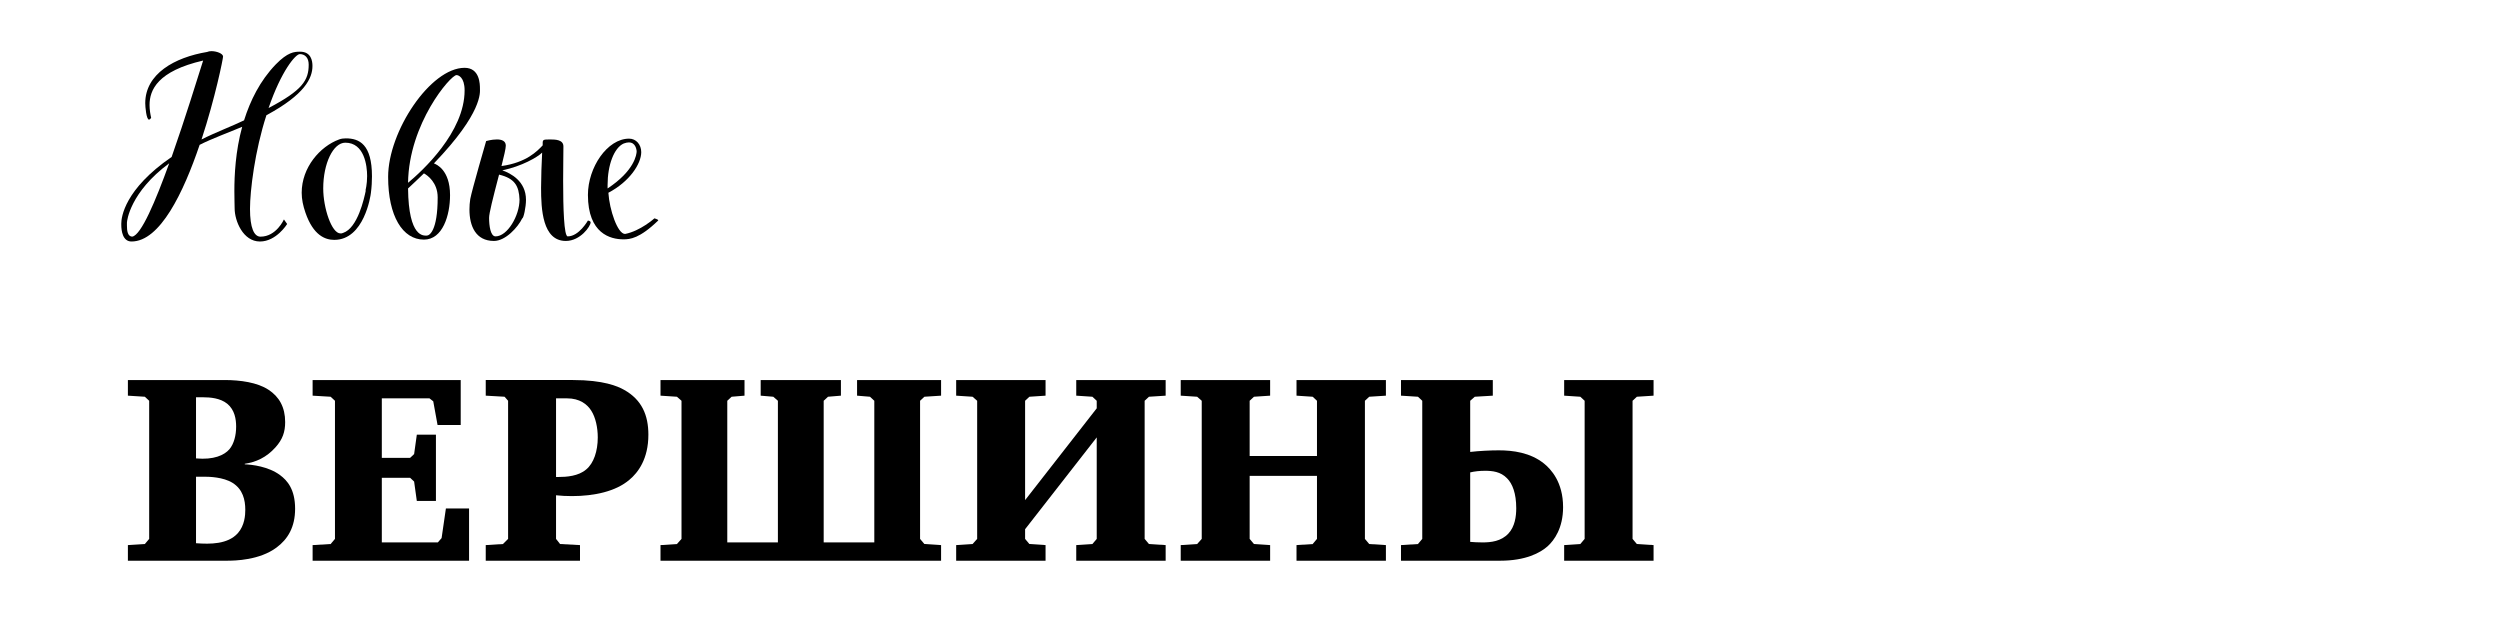 <?xml version="1.0" encoding="UTF-8"?> <!-- Creator: CorelDRAW 2019 (64-Bit) --> <svg xmlns="http://www.w3.org/2000/svg" xmlns:xlink="http://www.w3.org/1999/xlink" xmlns:xodm="http://www.corel.com/coreldraw/odm/2003" xml:space="preserve" width="928px" height="238px" style="shape-rendering:geometricPrecision; text-rendering:geometricPrecision; image-rendering:optimizeQuality; fill-rule:evenodd; clip-rule:evenodd" viewBox="0 0 1650.6 422.33"> <defs> <style type="text/css"> <![CDATA[ .fil0 {fill:none} .fil1 {fill:black;fill-rule:nonzero} ]]> </style> </defs> <g id="Слой_x0020_1">  <rect class="fil0" x="84.44" width="1474.68" height="417.78"></rect> <path class="fil1" d="M99.81 77.35c-0.53,-2.31 -1.07,-5.33 -1.07,-8.53 0,-9.96 5.34,-22.4 35.38,-29.34 -3.55,11.2 -11.91,38.4 -20.8,63.65 -31.11,21.33 -33.24,39.82 -33.24,43.91 0,0.71 0,0.89 0,0.89 0,0 0,0 0,0 0,3.91 0.89,11.02 6.75,11.02 18.85,0 34.31,-32.36 44.98,-63.82 8,-4.09 19.73,-8.36 28.09,-11.91 -4.44,16.17 -5.16,32 -5.16,42.49 0,5.51 0.18,9.42 0.18,11.37 0,8.18 5.51,21.87 16.71,21.87 10.85,0 17.96,-11.56 17.96,-11.56l-2.13 -3.02c0,0 -4.98,11.38 -15.47,11.38 -4.27,0 -6.93,-5.87 -6.93,-18.31 0,-12.09 3.2,-38.4 10.84,-61.87 25.42,-13.69 30.4,-24.53 30.4,-32.53 0,-3.38 -0.89,-9.42 -8.18,-9.42 -3.91,0 -8.17,0.35 -16,8.35 -10.49,10.85 -16.89,24 -20.98,36.98 -7.64,3.73 -19.02,8 -28.08,12.62 9.06,-27.55 14.22,-53.33 14.22,-54.75 0,-1.96 -4.27,-3.56 -7.65,-3.56 -1.06,0 -2.13,0.18 -2.84,0.53 -21.51,3.59 -40.89,14.43 -40.89,33.84 0,2.31 0.71,10.84 2.49,10.84 0.71,0 1.42,-1.24 1.42,-1.24l0 0.12zm-12.44 78.37c-3.2,0 -3.56,-4.09 -3.56,-7.29l0 -1.95c0,-1.25 2.13,-20.12 27.91,-39.17 -9.07,25.12 -18.49,47.34 -24.35,48.41zm110.58 -120.5c3.37,0 5.86,2.34 5.86,6.96 0,10.31 -4.09,16.89 -26.49,28.65 8.36,-24.39 17.78,-35.61 20.63,-35.61z"></path> <path id="1" class="fil1" d="M223.9 91.57c-12.62,4.62 -24.71,18.49 -24.71,35.2 0,4.27 0.89,8.54 2.49,13.16 5.15,14.93 12.98,17.95 19.02,17.95 19.73,0 24,-29.15 24.18,-30.93 0.53,-4.09 0.71,-7.82 0.71,-11.02 0,-21.16 -8.36,-25.07 -17.25,-25.07 -1.6,0 -3.02,0.18 -4.44,0.71zm2.67 61.69c-0.71,0.36 -1.25,0.36 -1.78,0.36 -5.87,0 -11.38,-16.89 -11.38,-29.69 0,-16.54 6.58,-30.22 14.58,-30.22 12.62,0 14.4,15.28 14.4,22.04 0,5.51 -1.07,9.42 -1.07,9.42l0.18 0.18c-1.07,5.16 -5.33,24.71 -14.93,27.91z"></path> <path id="2" class="fil1" d="M316.88 58.15c0,-2.85 0,-13.87 -10.13,-13.87 -22.58,0 -50.49,41.96 -50.49,72 0,25.96 9.6,41.43 23.64,41.43 12.44,0 17.24,-16.18 17.24,-29.34 0,-16.89 -9.24,-20.44 -10.66,-20.98 32.36,-33.6 30.4,-47.11 30.4,-49.24zm-15.47 -9.07c1.25,0 5.34,1.42 5.34,10.14 0,27.55 -27.91,53.15 -37.34,60.97 0.53,-39.11 28.09,-71.11 32,-71.11zm-21.51 64.89c2.31,1.25 9.07,6.05 9.07,15.82 0,22.23 -5.51,25.25 -7.11,25.25 -1.96,0 -12.09,1.78 -12.45,-31.11 3.73,-3.56 7.29,-6.76 10.49,-9.96l0 0z"></path> <path id="3" class="fil1" d="M333.95 95.66c0,-3.2 -2.85,-4.09 -5.87,-4.09 -3.56,0 -7.11,1.07 -7.11,1.07 0,0 -9.42,32.44 -10.49,38.28 -0.36,2.31 -0.53,4.62 -0.53,6.93 0,10.82 4.09,20.74 16.17,20.74 7.65,0 15.83,-9.03 18.67,-14.9 0.89,0 2.49,-7.44 2.49,-12.24 0,-12.38 -10.13,-17.54 -15.64,-19.49 12.8,-2.64 23.28,-8.69 26.31,-11.71 -0.36,6.76 -0.71,16.51 -0.71,23.23 0,14.02 0.88,35.11 16.35,35.11 9.6,0 16.36,-9.74 16.36,-12.23 0,-1.07 -1.78,-1.25 -1.78,-1.25 0,0 -5.87,10.46 -13.33,10.46 -2.49,0 -3.03,-18.78 -3.03,-36.68 0,-8.53 0.18,-16.86 0.18,-22.7 0,-4.44 -5.15,-4.62 -8.89,-4.62 -5.15,0 -4.8,0.18 -4.8,3.91 -3.55,3.74 -10.66,11.35 -27.2,13.66 1.6,-6.4 2.85,-11.52 2.85,-13.48zm9.06 35.62c0,10.63 -8,24.29 -15.82,24.29 -3.38,0 -4.27,-7.08 -4.27,-12.23 0,-3.03 2.32,-12.24 6.58,-28.54 10.49,2.49 13.16,7.62 13.51,16.48z"></path> <path id="4" class="fil1" d="M432.08 143.66c0,0 -9.25,8.36 -19.38,10.31 -4.98,0 -10.31,-16 -11.02,-27.2 13.87,-7.29 21.69,-19.02 21.69,-26.84 0,-4.98 -3.38,-8.89 -8,-8.89 -14.4,0 -27.2,19.02 -27.2,37.15 0,25.6 14.93,29.34 23.46,29.34 4.27,0 10.67,-0.54 22.94,-12.45l0 -0.17c0,-0.54 -2.49,-1.25 -2.49,-1.25zm-20.27 -49.42c1.42,-0.53 2.49,-0.71 3.38,-0.71 4.44,0 4.98,4.62 5.16,5.69 0,2.31 -1.43,12.97 -19.2,24.71l0 -2.31c0,-13.16 4.26,-24.54 10.66,-27.38l0 0z"></path> <path class="fil1" d="M84.44 250.42l0 10.32 11.2 0.71 2.85 2.66 0 91.2 -2.85 3.38 -11.2 0.71 0 10.31 65.25 0c5.69,0 21.69,-0.35 32.89,-8.71 7.46,-5.51 12.26,-13.51 12.26,-25.6 0,-12.8 -5.15,-18.66 -9.95,-22.22 -7.65,-5.69 -18.49,-6.93 -23.29,-7.11l0 -0.36c7.29,-1.06 14.22,-4.08 20.27,-10.84 4.8,-5.33 6.4,-10.31 6.4,-16.71 0,-9.78 -3.91,-16.71 -11.03,-21.34 -7.28,-4.8 -18.49,-6.4 -28.97,-6.4l-63.83 0zm44.98 11.38l4.62 0c4.8,0 11.38,0.54 16,4.27 4.98,4.09 5.87,10.31 5.87,15.11 0,5.69 -1.42,11.38 -4.44,14.93 -3.38,3.92 -10.32,7.12 -22.05,6.05l0 -40.36zm0 52.45l5.69 0c2.84,0 12.27,0.18 18.49,4.09 6.75,4.26 8.35,11.2 8.35,17.77 0,3.38 -0.35,10.32 -4.97,15.47 -6.58,7.29 -18.14,7.29 -27.56,6.58l0 -43.91z"></path> <polygon id="1" class="fil1" points="206.4,369.71 309.69,369.71 309.69,335.23 294.4,335.23 291.56,354.78 289.07,357.63 252.09,357.63 252.09,314.96 270.76,314.96 273.42,317.45 275.2,330.25 287.82,330.25 287.82,286.51 275.2,286.51 273.42,299.31 270.76,301.8 252.09,301.8 252.09,262.51 283.56,262.51 286.05,264.47 288.89,280.11 304.18,280.11 304.18,250.42 206.4,250.42 206.4,260.74 218.31,261.45 221.16,264.11 221.16,355.31 218.31,358.69 206.4,359.4 "></polygon> <path id="2" class="fil1" d="M320.71 369.71l62.23 0 0 -10.31 -13.16 -0.71 -2.66 -3.38 0 -28.8c3.2,0.36 6.93,0.54 10.48,0.54 14.58,0 28.98,-3.02 38.05,-10.85 5.51,-4.62 12.44,-13.51 12.44,-29.69 0,-12.8 -4.26,-23.11 -16.17,-29.69 -4.09,-2.31 -13.52,-6.4 -33.6,-6.4l-57.61 0 0 10.32 12.45 0.71 2.31 2.66 0 91.2 -3.38 3.38 -11.38 0.71 0 10.31zm46.41 -107.2l7.28 0c8.36,0 13.34,3.91 16,8.18 2.85,4.45 4.27,11.2 4.27,17.6 0,9.07 -2.67,17.07 -7.64,21.16 -5.16,4.44 -12.98,4.98 -18.49,4.98l-1.42 0 0 -51.92z"></path> <polygon id="3" class="fil1" points="436.09,250.42 436.09,260.74 446.94,261.45 449.96,264.11 449.96,355.31 446.94,358.69 436.09,359.4 436.09,369.71 621.34,369.71 621.34,359.4 610.32,358.69 607.47,355.31 607.47,264.11 610.32,261.45 621.34,260.74 621.34,250.42 565.87,250.42 565.87,260.74 574.41,261.45 577.25,264.11 577.25,357.63 543.83,357.63 543.83,264.11 546.67,261.45 555.21,260.74 555.21,250.42 502.23,250.42 502.23,260.74 510.58,261.45 513.6,264.11 513.6,357.63 480.18,357.63 480.18,264.11 483.03,261.45 491.56,260.74 491.56,250.42 "></polygon> <polygon id="4" class="fil1" points="631.3,250.42 631.3,260.74 642.14,261.45 645.16,264.11 645.16,355.31 642.14,358.69 631.3,359.4 631.3,369.71 690.32,369.71 690.32,359.4 679.65,358.69 676.81,355.31 676.81,348.91 724.1,288.29 724.1,355.31 721.25,358.69 710.58,359.4 710.58,369.71 769.61,369.71 769.61,359.4 758.59,358.69 755.74,355.31 755.74,264.11 758.59,261.45 769.61,260.74 769.61,250.42 710.58,250.42 710.58,260.74 721.25,261.45 724.1,264.11 724.1,269.09 676.81,329.71 676.81,264.11 679.65,261.45 690.32,260.74 690.32,250.42 "></polygon> <polygon id="5" class="fil1" points="779.56,250.42 779.56,260.74 790.41,261.45 793.43,264.11 793.43,355.31 790.41,358.69 779.56,359.4 779.56,369.71 838.59,369.71 838.59,359.4 827.92,358.69 825.07,355.31 825.07,313.71 869.52,313.71 869.52,355.31 866.68,358.69 856.01,359.4 856.01,369.71 915.03,369.71 915.03,359.4 904.01,358.69 901.17,355.31 901.17,264.11 904.01,261.45 915.03,260.74 915.03,250.42 856.01,250.42 856.01,260.74 866.68,261.45 869.52,264.11 869.52,300.56 825.07,300.56 825.07,264.11 827.92,261.45 838.59,260.74 838.59,250.42 "></polygon> <path id="6" class="fil1" d="M924.99 250.42l0 10.32 11.2 0.71 2.84 2.66 0 91.2 -2.84 3.38 -11.2 0.71 0 10.31 65.42 0c16.89,0 26.49,-5.15 31.47,-9.6 4.26,-3.91 10.13,-11.91 10.13,-25.77 0,-16.54 -8,-25.07 -12.62,-28.8 -9.07,-7.29 -20.62,-8.71 -29.87,-8.71 -5.33,0 -12.8,0.35 -18.84,1.06l0 -33.78 3.02 -2.66 11.91 -0.71 0 -10.32 -60.62 0zm45.69 60.98c3.02,-0.71 6.22,-1.06 9.78,-1.06 4.8,0 10.31,0.53 14.57,4.97 3.56,3.56 6.05,9.96 6.05,19.74 0,5.51 -0.89,12.09 -5.16,16.71 -4.8,5.15 -11.55,5.87 -17.06,5.87 -3.2,0 -6.05,-0.18 -8.18,-0.36l0 -45.87zm62.04 58.31l59.03 0 0 -10.31 -11.03 -0.71 -2.84 -3.38 0 -91.2 2.84 -2.66 11.03 -0.71 0 -10.32 -59.03 0 0 10.32 10.67 0.71 2.85 2.66 0 91.2 -2.85 3.38 -10.67 0.71 0 10.31z"></path> <rect class="fil0" y="4.54" width="1650.6" height="417.78"></rect> </g> </svg> 